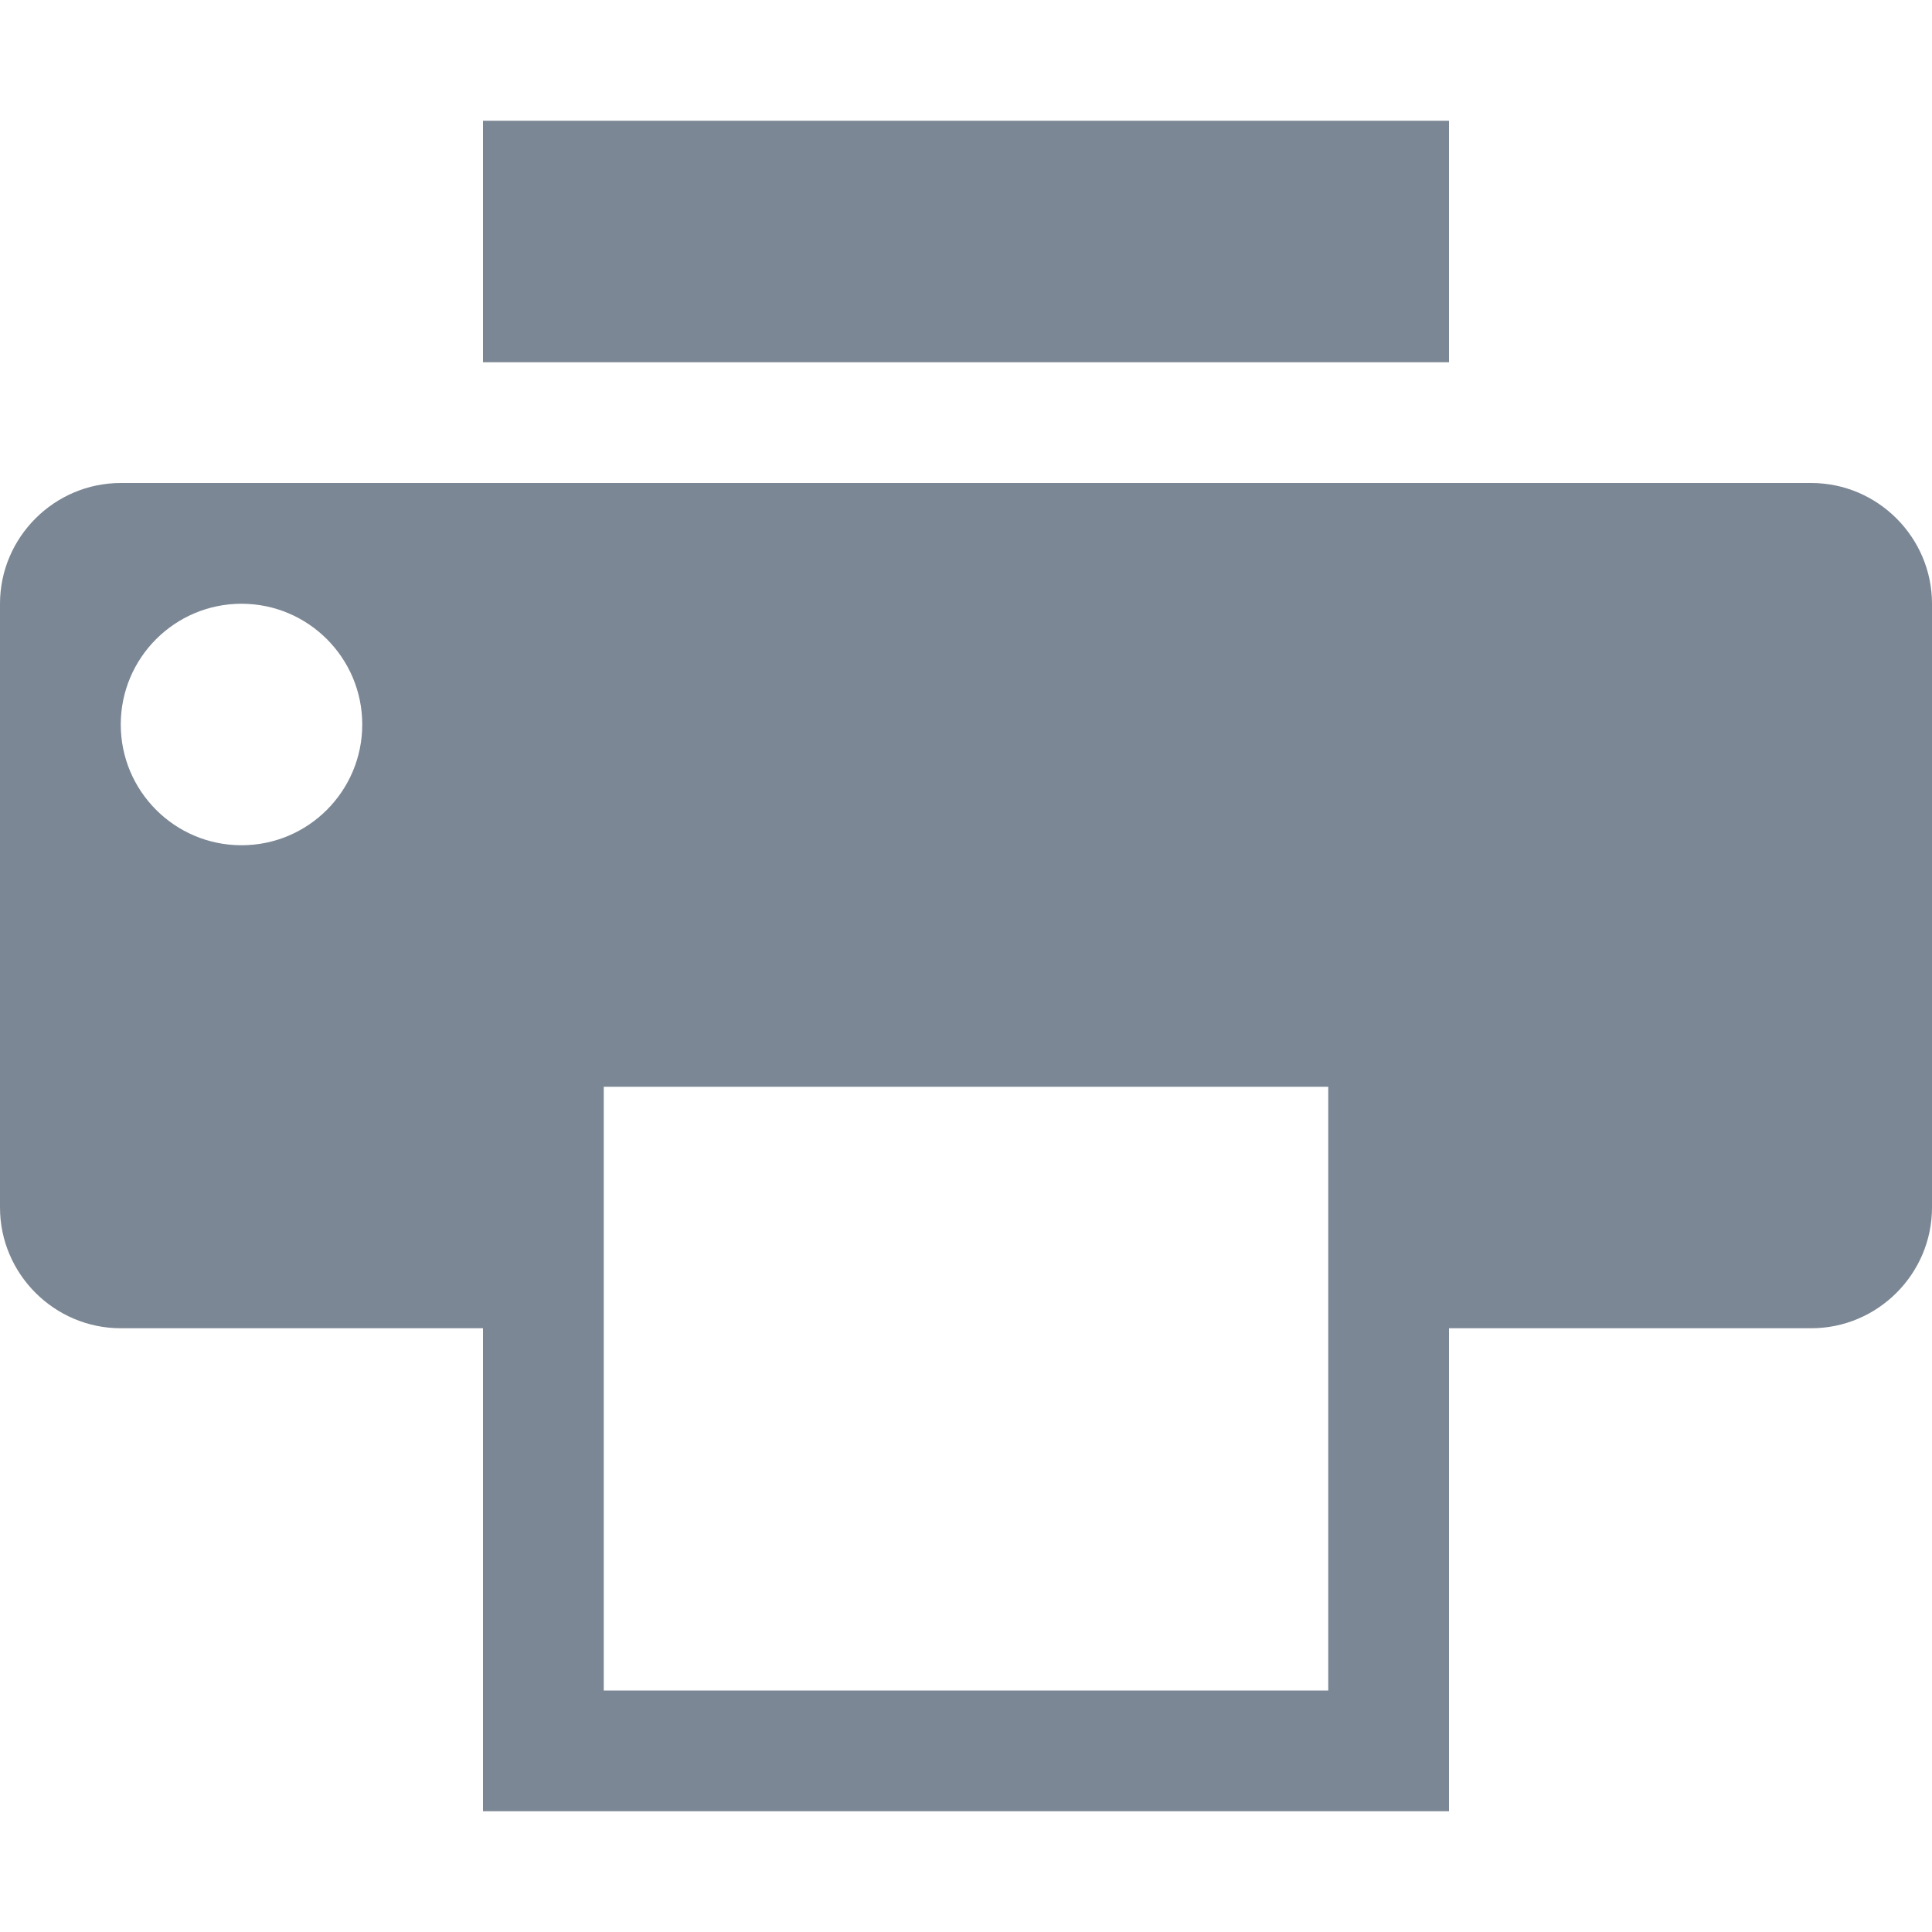 <?xml version="1.0" encoding="utf-8"?>
<!-- Generated by IcoMoon.io -->
<!DOCTYPE svg PUBLIC "-//W3C//DTD SVG 1.1//EN" "http://www.w3.org/Graphics/SVG/1.1/DTD/svg11.dtd">
<svg version="1.1" xmlns="http://www.w3.org/2000/svg" xmlns:xlink="http://www.w3.org/1999/xlink" width="16" height="16" viewBox="0 0 16 16">
<path fill="#7b8794" d="M4 1h8v2h-8v-2z"></path>
<path fill="#7b8794" d="M15 4h-14c-0.55 0-1 0.45-1 1v5c0 0.55 0.45 1 1 1h3v4h8v-4h3c0.55 0 1-0.45 1-1v-5c0-0.55-0.45-1-1-1zM2 7c-0.552 0-1-0.448-1-1s0.448-1 1-1 1 0.448 1 1-0.448 1-1 1zM11 14h-6v-5h6v5z"></path>
</svg>
